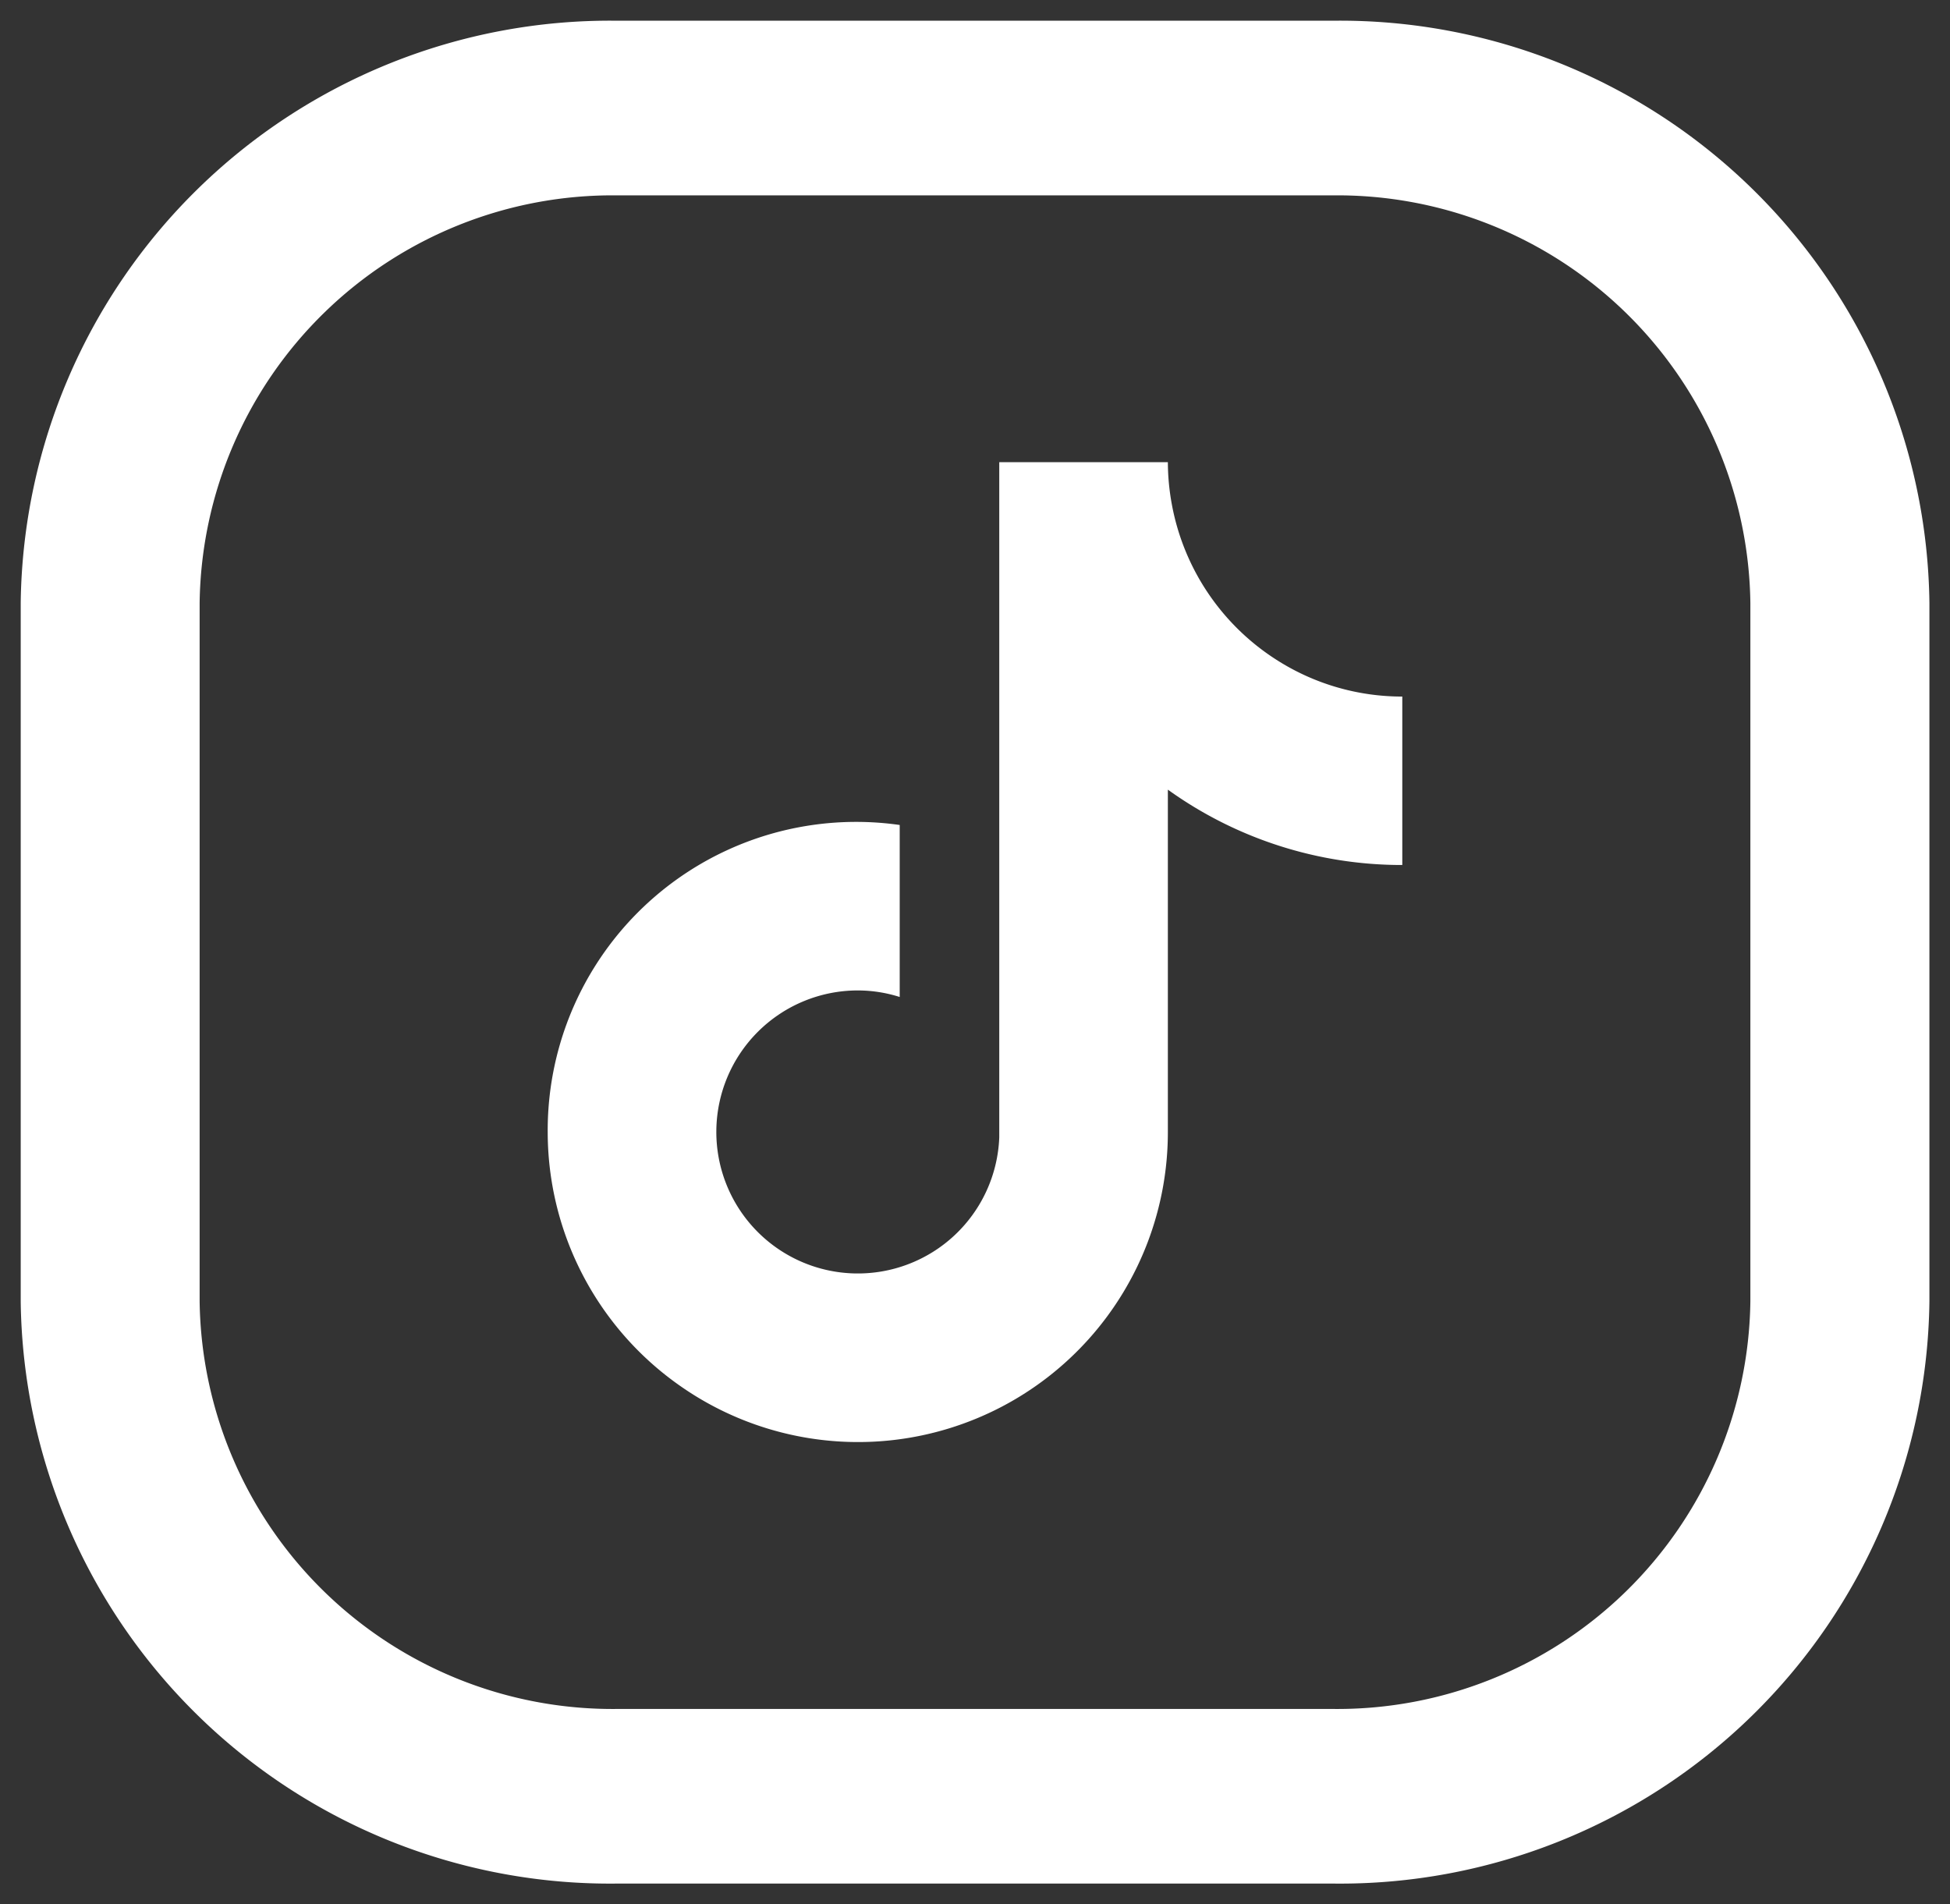 <svg xmlns="http://www.w3.org/2000/svg" xmlns:xlink="http://www.w3.org/1999/xlink" width="47.071" height="45.968" viewBox="0 0 47.071 45.968">
  <rect x="0" y="0" width="47.071" height="45.968" fill="#333333" stroke="none"/>
  <defs>
    <clipPath id="clip-path">
      <rect id="Rechteck_170" data-name="Rechteck 170" width="20.629" height="23.655" fill="none"/>
    </clipPath>
  </defs>
  <g id="Gruppe_410" data-name="Gruppe 410" transform="translate(-365.5 -10859.968)">
    <g id="Gruppe_409" data-name="Gruppe 409" transform="translate(378.721 10871.124)">
      <g id="Gruppe_408" data-name="Gruppe 408" clip-path="url(#clip-path)">
        <path id="Pfad_92766" data-name="Pfad 92766" d="M17.55,4.744l0,0a5.667,5.667,0,0,1-2.481-3.709h0A5.713,5.713,0,0,1,14.97,0H10.9L10.9,16.3a3.416,3.416,0,1,1-3.412-3.548,3.348,3.348,0,0,1,1.009.158V8.758A7.446,7.446,0,0,0,0,16.17,7.482,7.482,0,0,0,3.2,22.3h0A7.479,7.479,0,0,0,14.97,16.17V7.905a9.673,9.673,0,0,0,5.659,1.819V5.658a5.621,5.621,0,0,1-3.079-.914" fill="#fff"/>
      </g>
    </g>
    <path id="Pfad_92767" data-name="Pfad 92767" d="M31.674,0H14.4A14.229,14.229,0,0,0,0,14.052V30.915A14.229,14.229,0,0,0,14.4,44.967H31.674a14.229,14.229,0,0,0,14.4-14.052V14.052A14.229,14.229,0,0,0,31.674,0ZM41.752,30.915a9.97,9.97,0,0,1-10.078,9.837H14.4A9.97,9.97,0,0,1,4.319,30.915V14.052A9.97,9.97,0,0,1,14.4,4.216H31.674a9.97,9.97,0,0,1,10.078,9.837Z" transform="translate(366 10860.468)" fill="#fff" stroke="rgba(0,0,0,0)" stroke-miterlimit="10" stroke-width="1"/>
  </g>
</svg>
